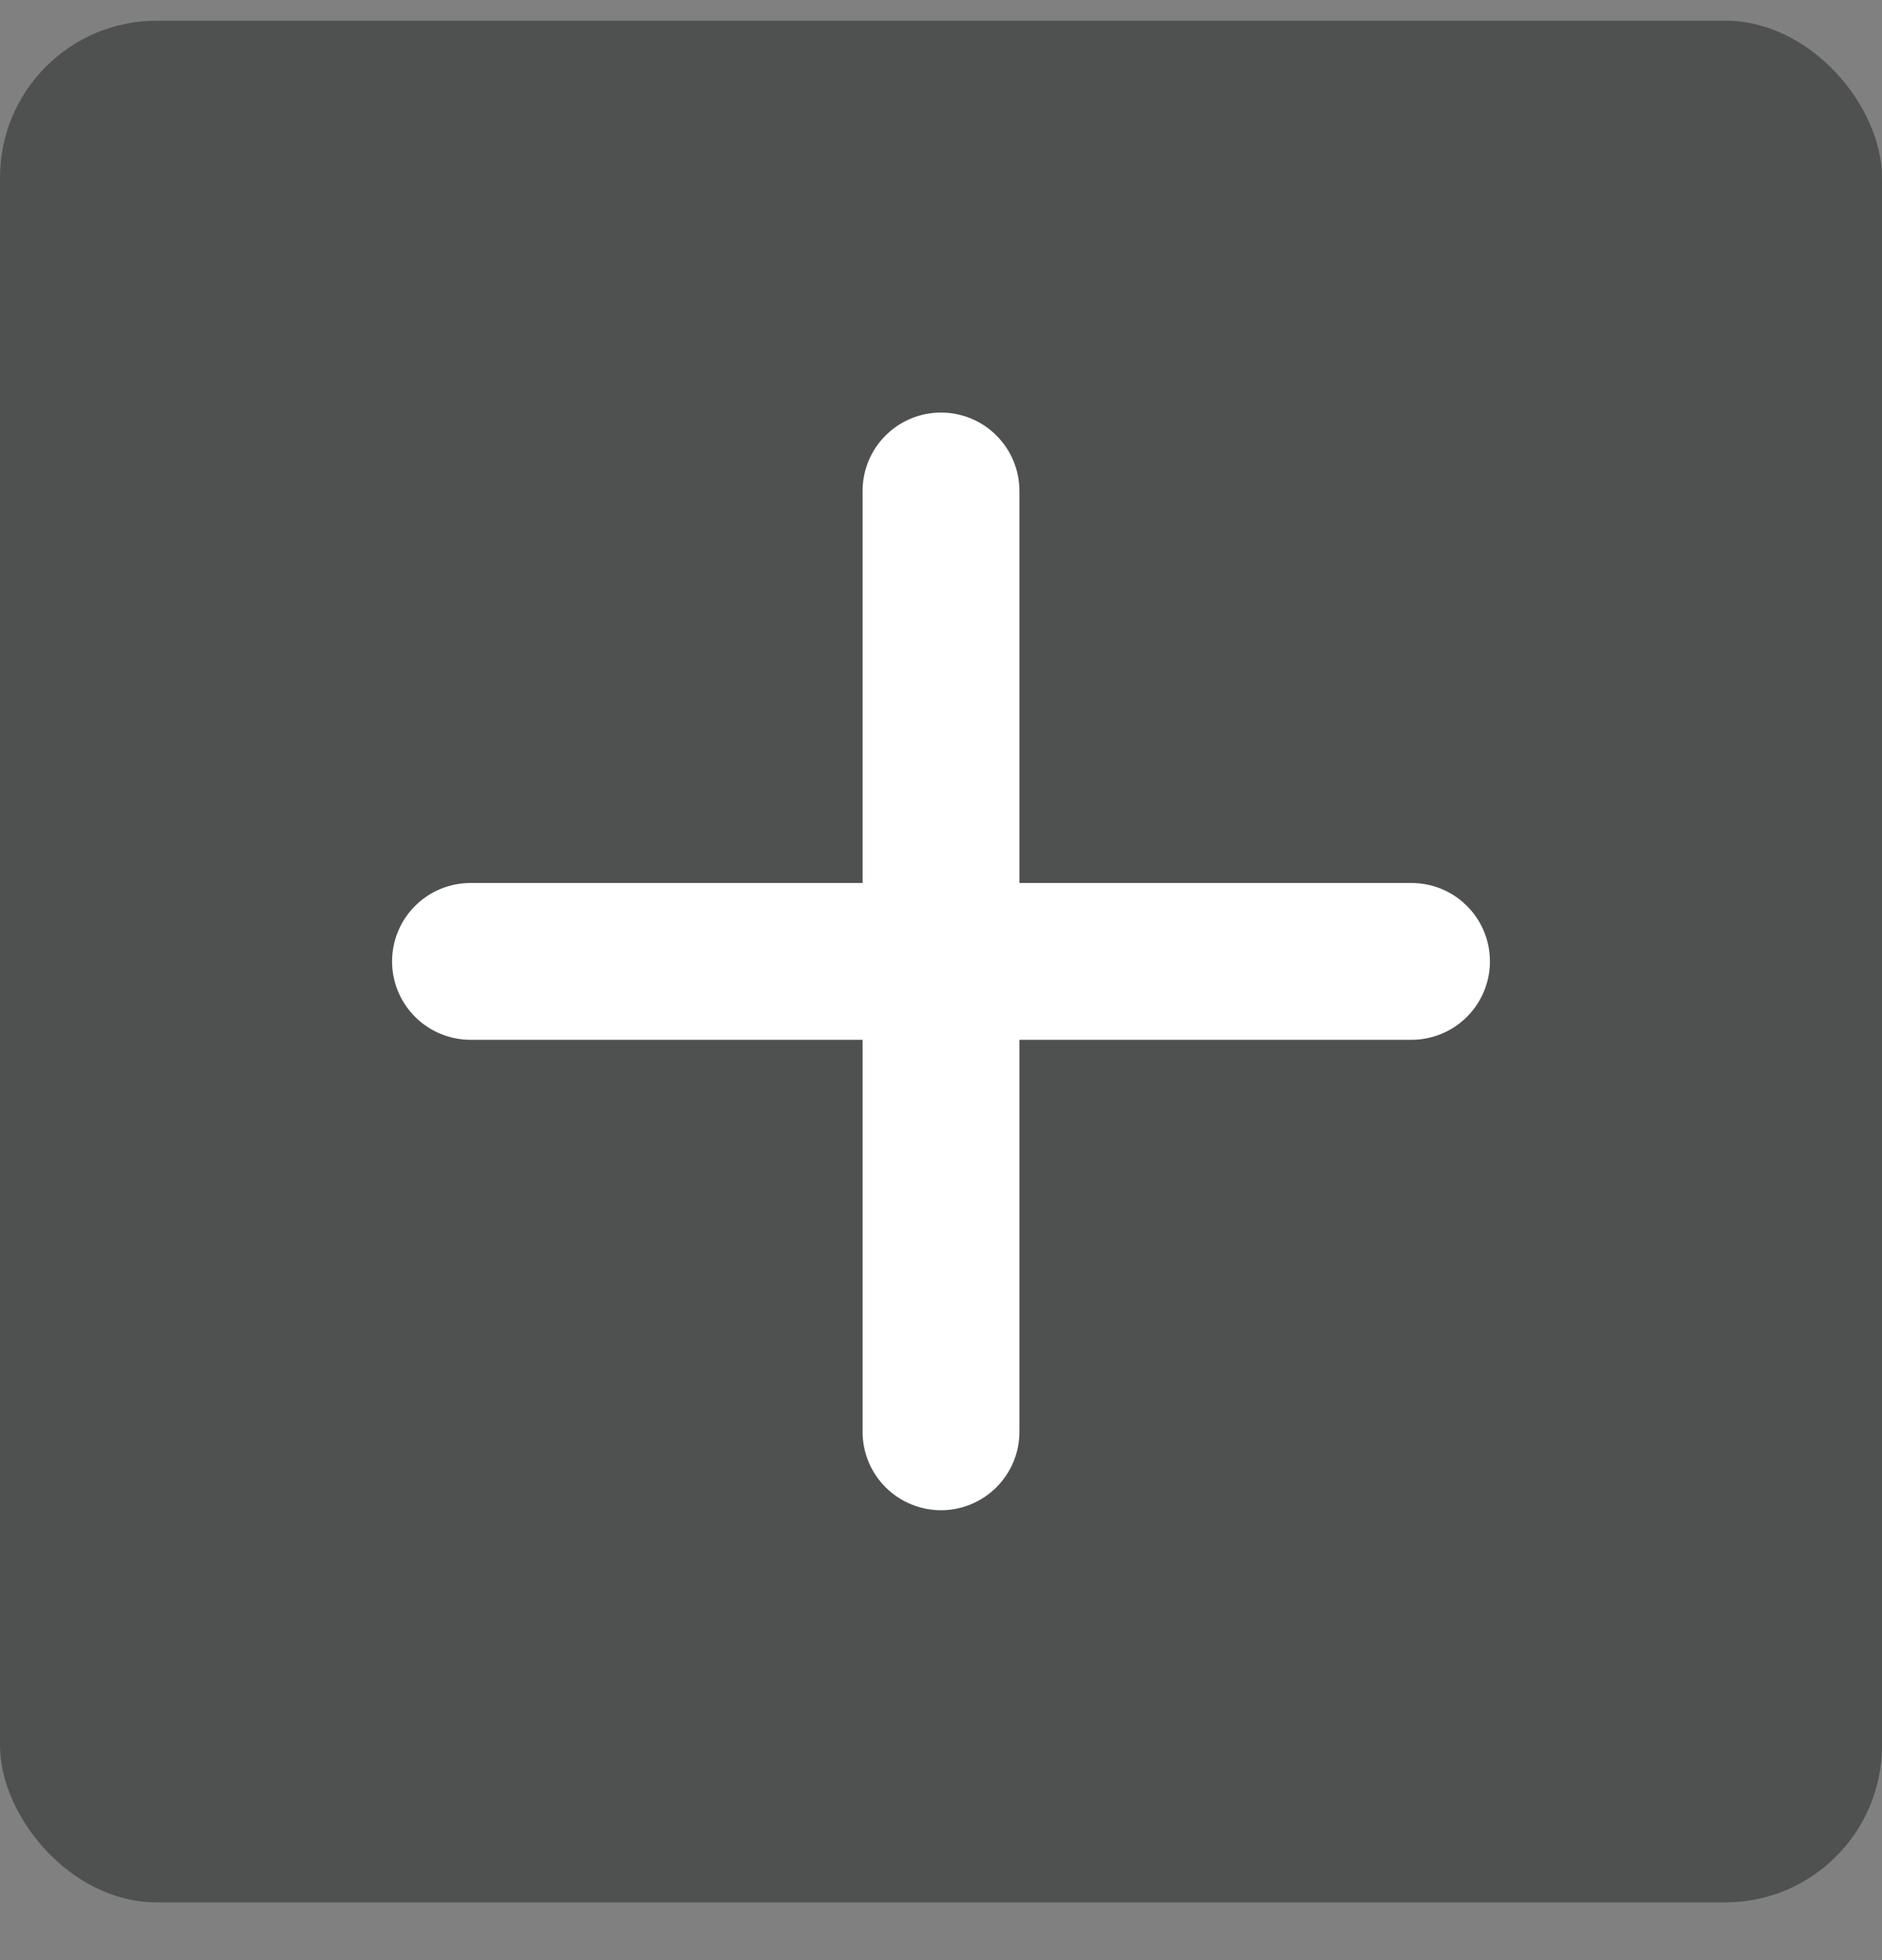 <?xml version="1.0" encoding="UTF-8"?> <svg xmlns="http://www.w3.org/2000/svg" width="24" height="25" viewBox="0 0 24 25" fill="none"><rect x="0" y="0" width="24" height="25" fill="#808080" stroke="none"/> <rect y="0.264" width="24" height="24" rx="2" fill="#4F5150"></rect> <path d="M18 13.262H13V18.262C13 18.527 12.895 18.781 12.707 18.969C12.52 19.156 12.265 19.262 12 19.262C11.735 19.262 11.48 19.156 11.293 18.969C11.105 18.781 11 18.527 11 18.262V13.262H6C5.735 13.262 5.48 13.156 5.293 12.969C5.105 12.781 5 12.527 5 12.262C5 11.996 5.105 11.742 5.293 11.555C5.48 11.367 5.735 11.262 6 11.262H11V6.262C11 5.997 11.105 5.742 11.293 5.555C11.48 5.367 11.735 5.262 12 5.262C12.265 5.262 12.52 5.367 12.707 5.555C12.895 5.742 13 5.997 13 6.262V11.262H18C18.265 11.262 18.52 11.367 18.707 11.555C18.895 11.742 19 11.996 19 12.262C19 12.527 18.895 12.781 18.707 12.969C18.52 13.156 18.265 13.262 18 13.262V13.262Z" fill="white"></path> </svg> 
